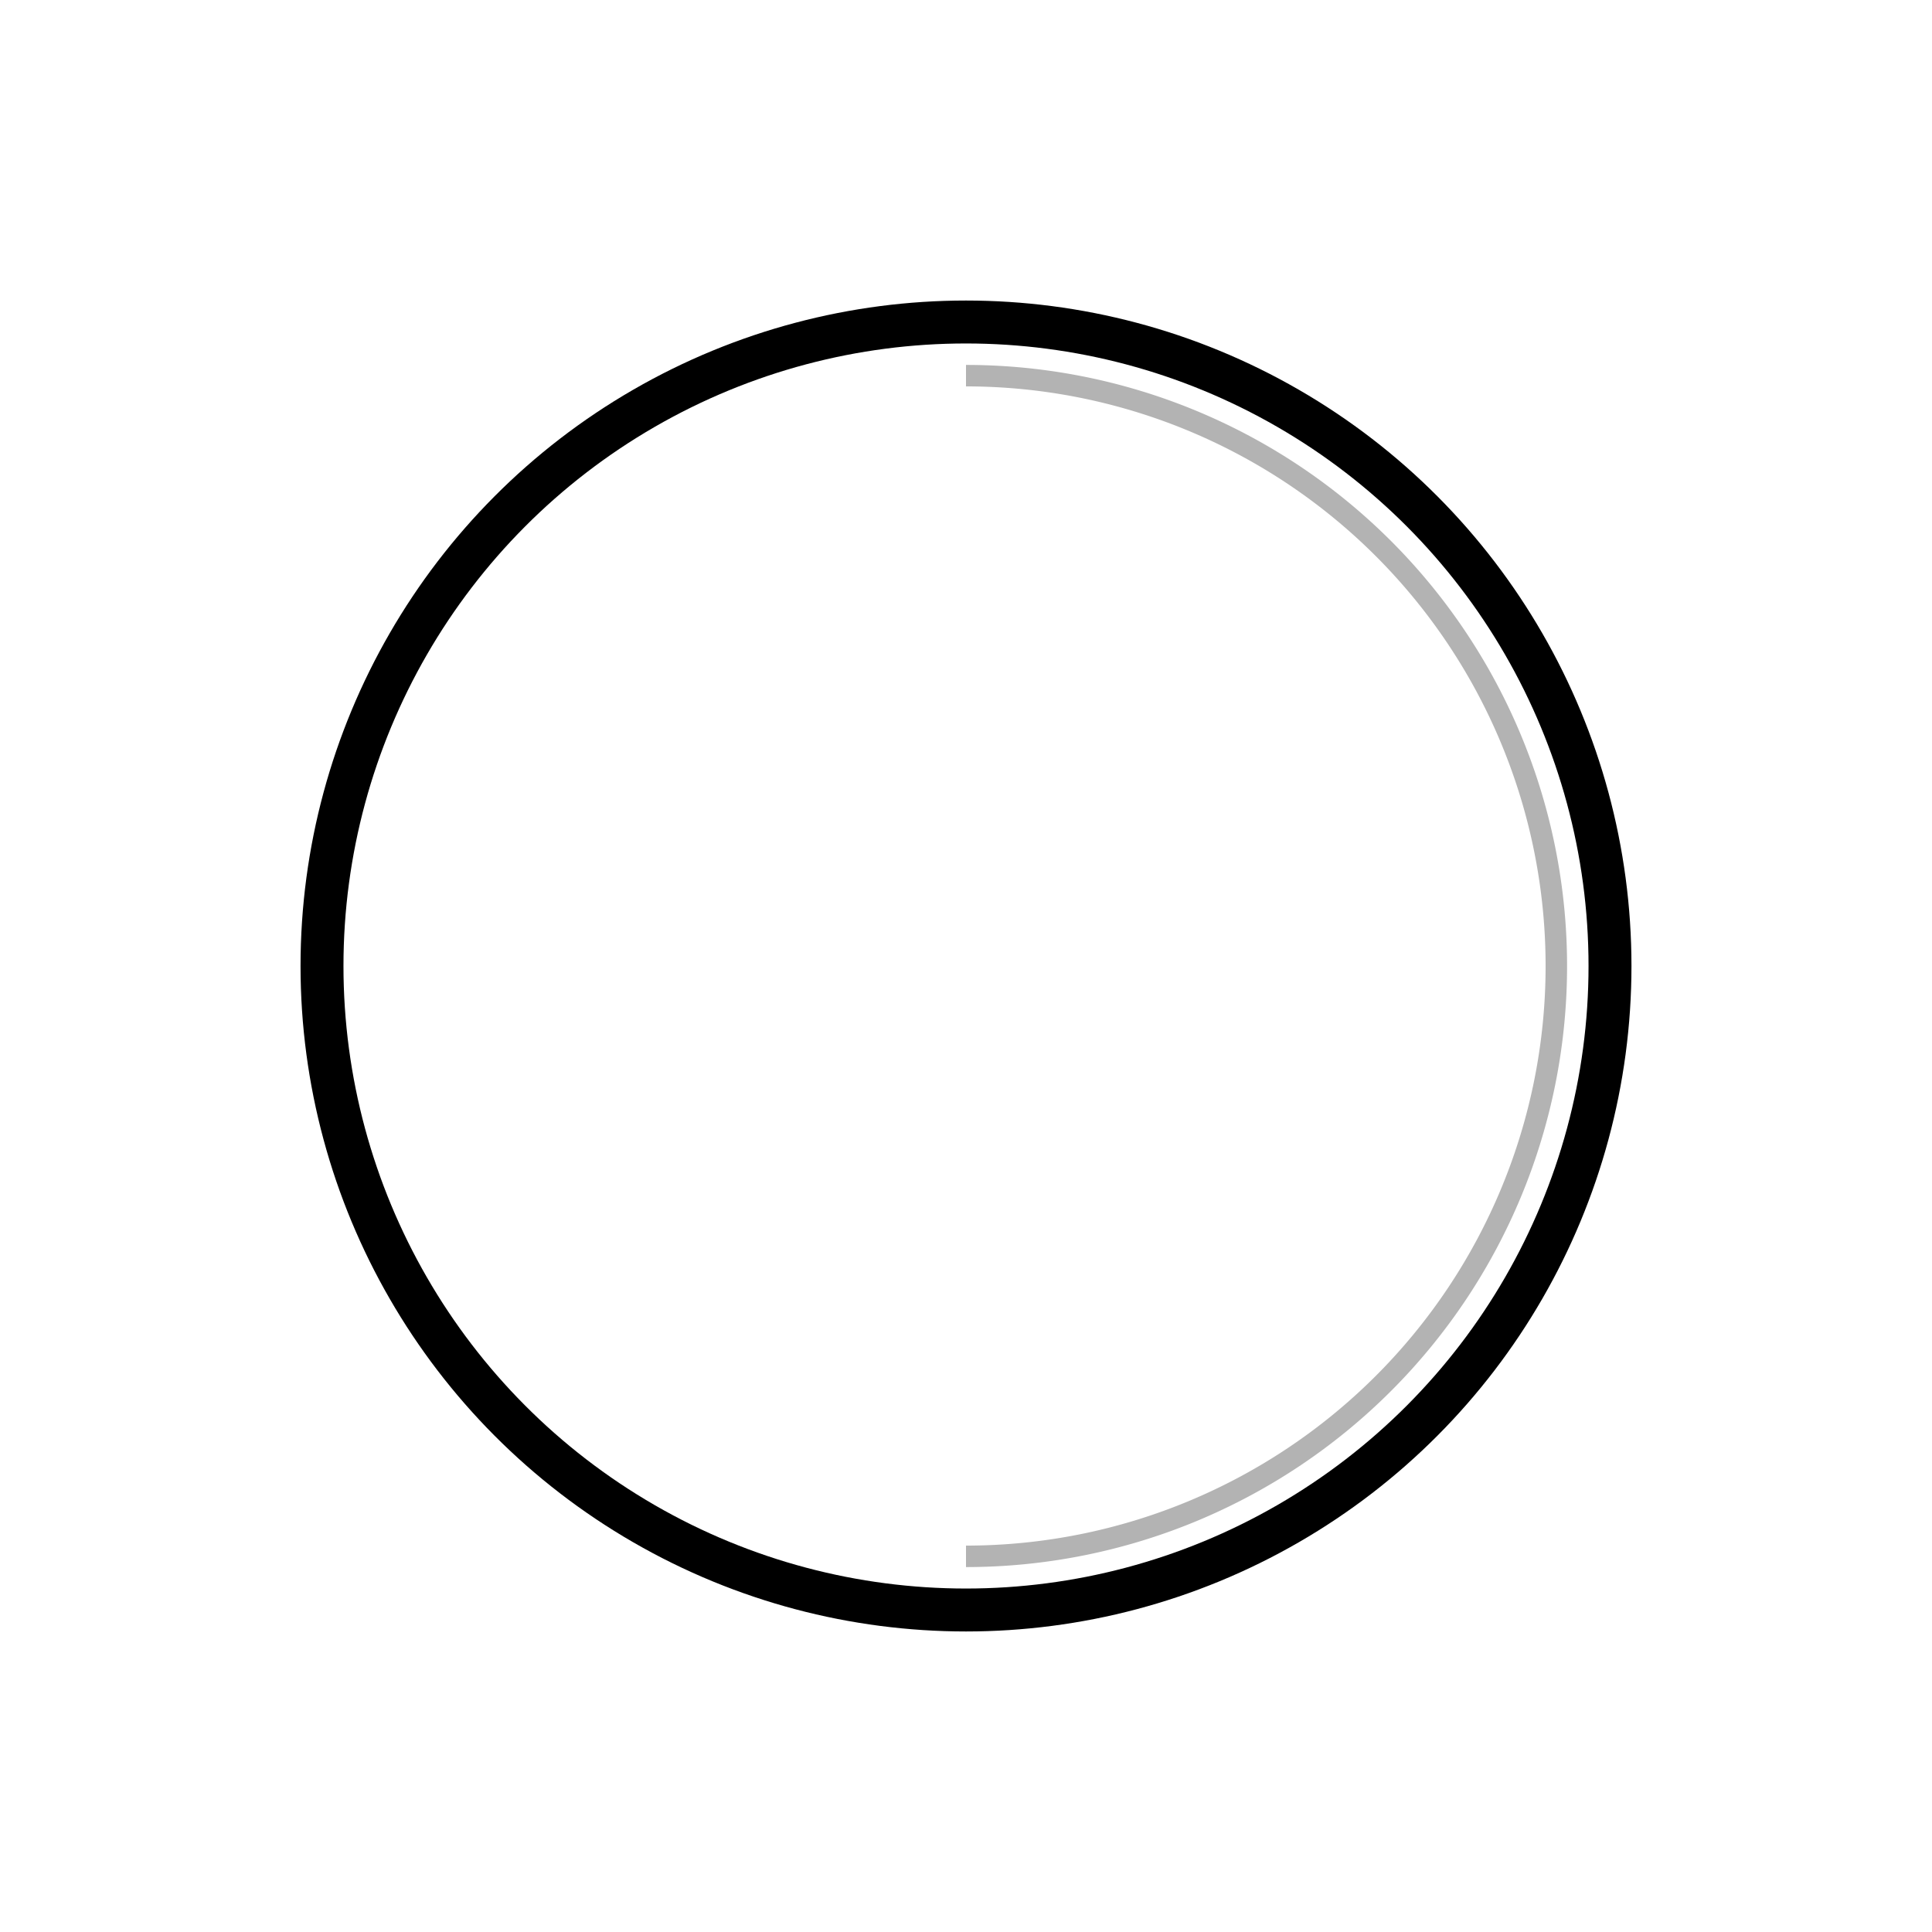 <svg width="180" height="180" viewBox="0 0 180 180" fill="none" xmlns="http://www.w3.org/2000/svg">
  <style>
    @media (prefers-color-scheme: light) {
      .background { fill: #6366f1; }
      .foreground { fill: white; }
      .accent { fill: #22d3ee; }
    }
    @media (prefers-color-scheme: dark) {
      .background { fill: #4f46e5; }
      .foreground { fill: white; }
      .accent { fill: #06b6d4; }
    }
  </style>
  <rect class="background" width="180" height="180" rx="37" />
  
  <!-- Compass Circle -->
  <circle class="foreground" cx="90" cy="90" r="60" fill="none" stroke-width="4" stroke="currentColor"/>
  
  <!-- North Arrow -->
  <path class="accent" d="M90 40 L100 75 L90 70 L80 75 Z" />
  
  <!-- South Arrow -->
  <path class="foreground" d="M90 140 L100 105 L90 110 L80 105 Z" />
  
  <!-- East Arrow -->
  <path class="foreground" d="M140 90 L105 100 L110 90 L105 80 Z" />
  
  <!-- West Arrow -->
  <path class="foreground" d="M40 90 L75 100 L70 90 L75 80 Z" />
  
  <!-- Center Circle -->
  <circle class="foreground" cx="90" cy="90" r="8" />
  
  <!-- Decorative arcs -->
  <path class="foreground" opacity="0.3" d="M90 35 A55 55 0 0 1 145 90" fill="none" stroke-width="2" stroke="currentColor"/>
  <path class="foreground" opacity="0.3" d="M145 90 A55 55 0 0 1 90 145" fill="none" stroke-width="2" stroke="currentColor"/>
</svg>

